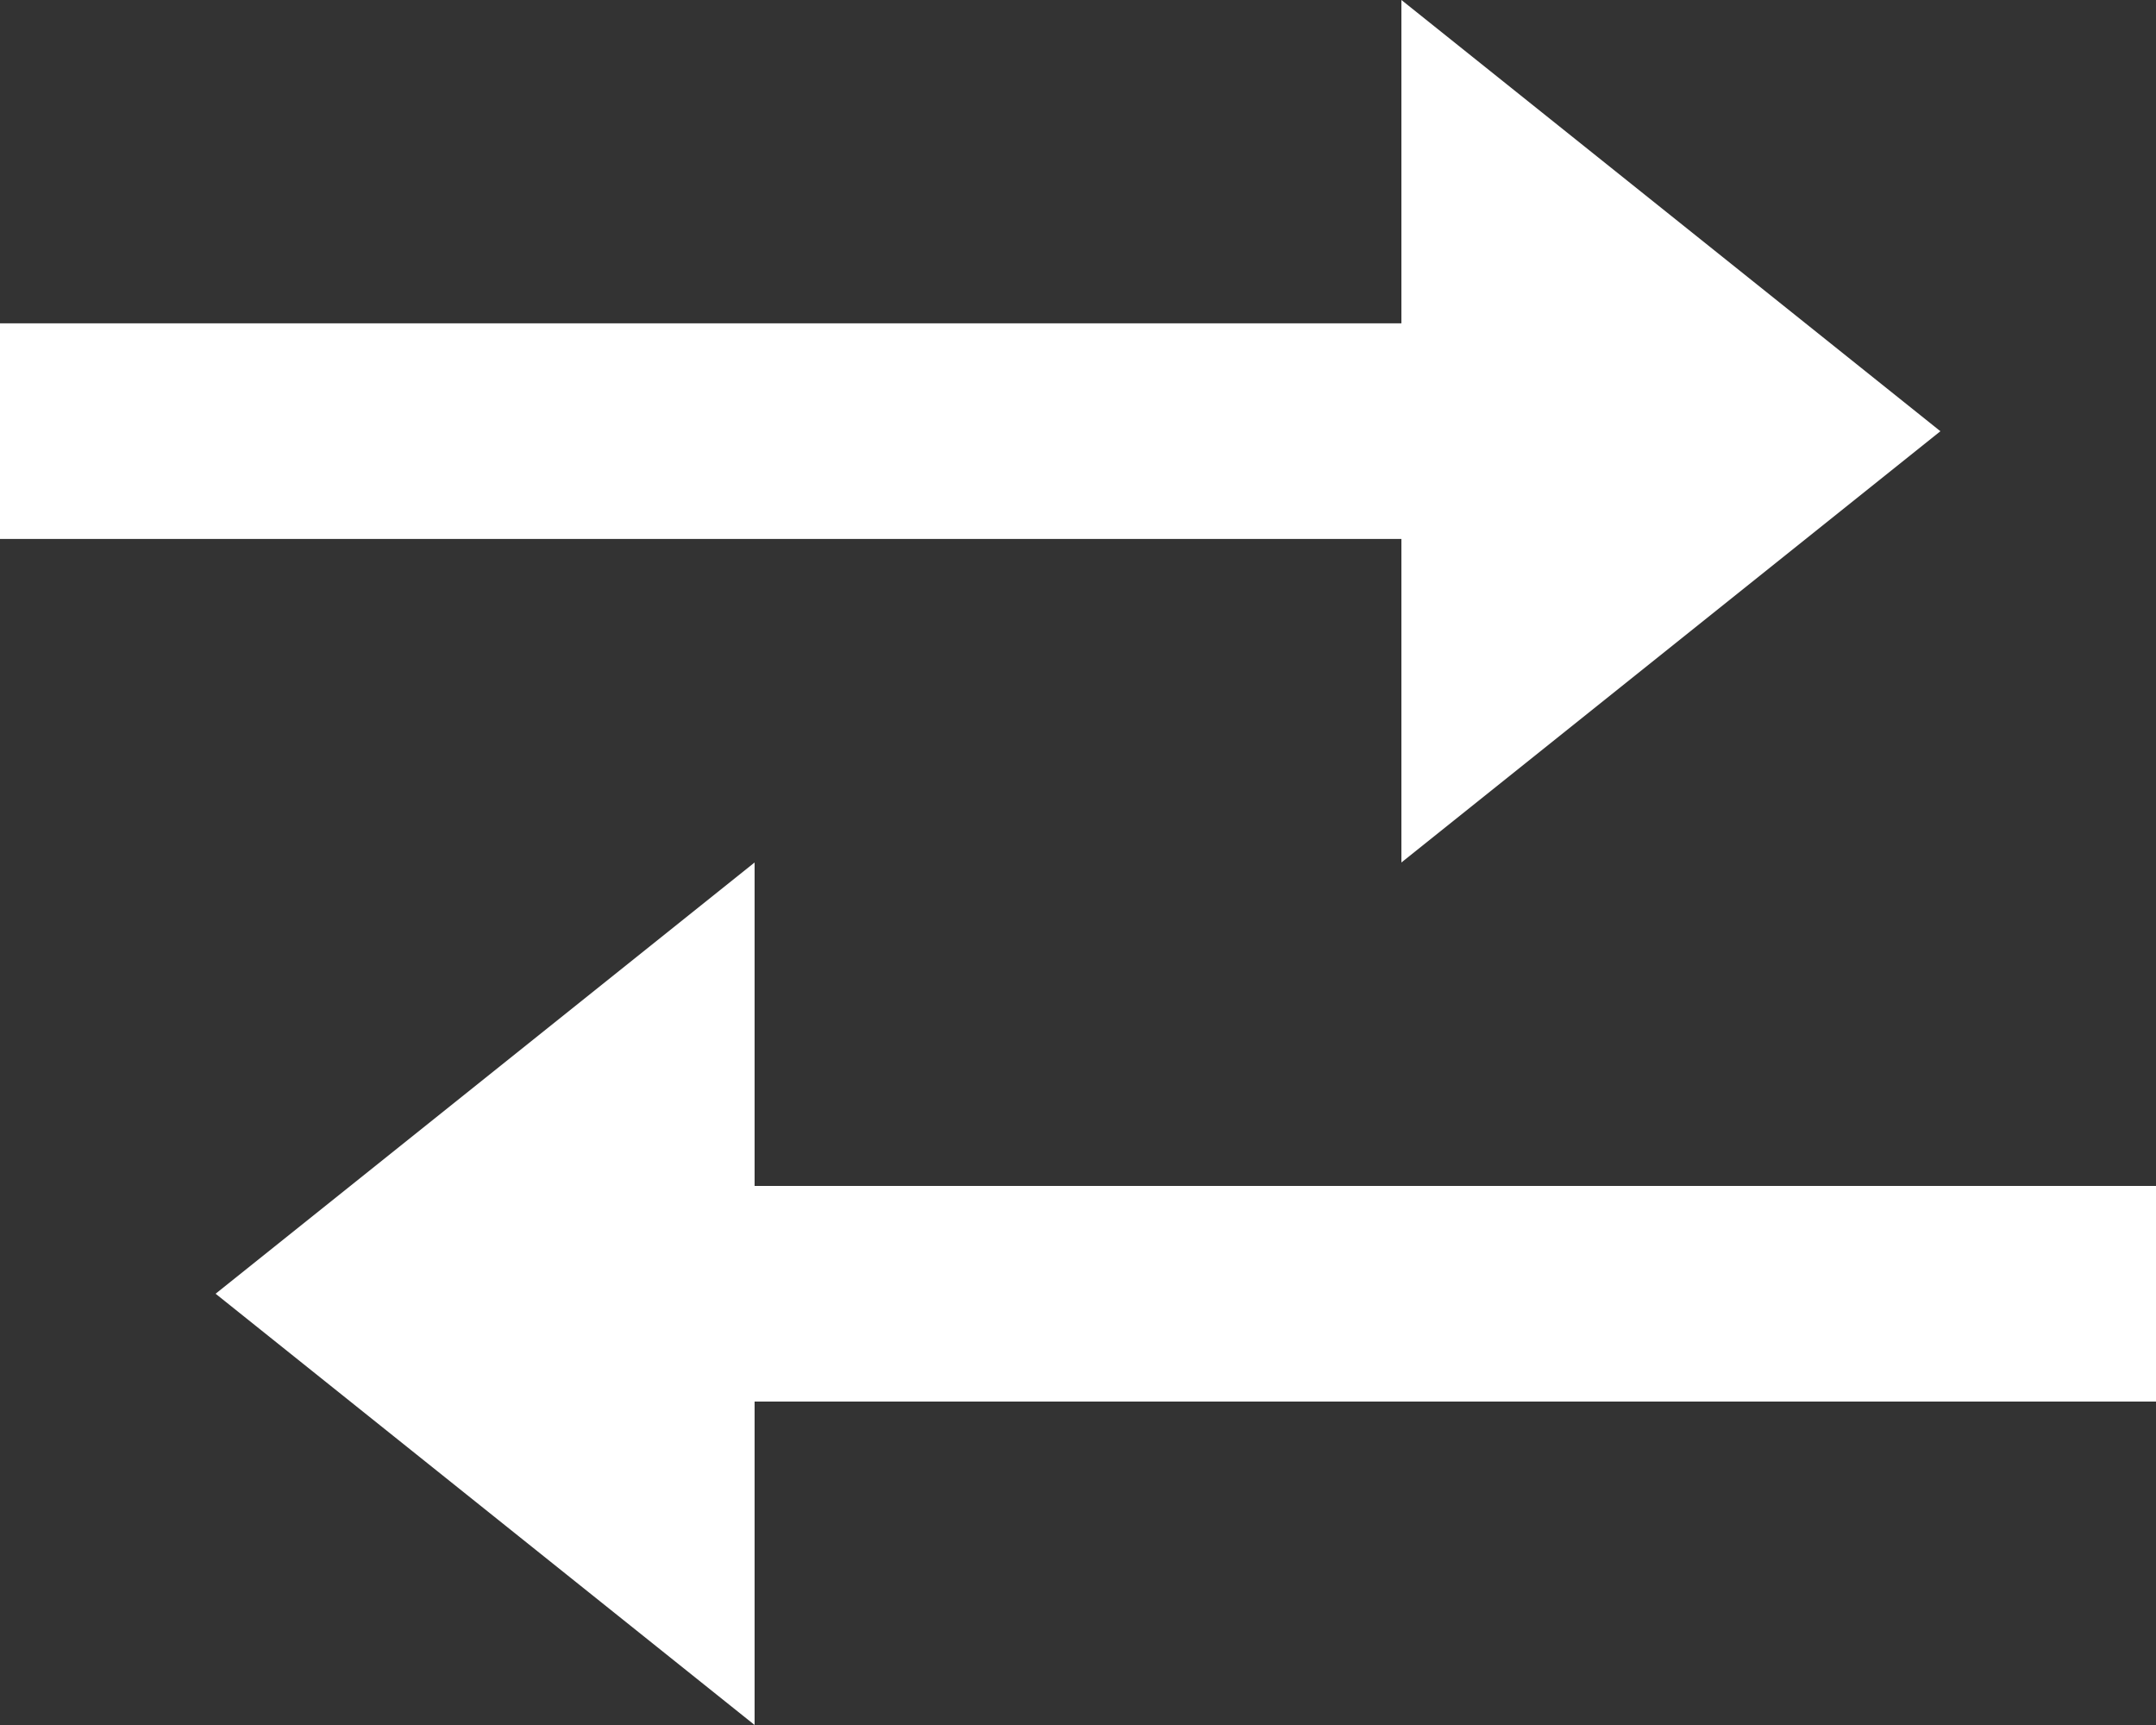 <svg width="20" height="16" viewBox="0 0 20 16" xmlns="http://www.w3.org/2000/svg">
    <rect x="0" y="0" width="20" height="16" fill="#333333" stroke="none"/>
    <path d="m13 8 5-4-5-4v2.999H0v2h13V8zm7 3H7V8l-5 4 5 4v-3h13v-2z" fill="#FFF" fill-rule="nonzero"/>
</svg>
